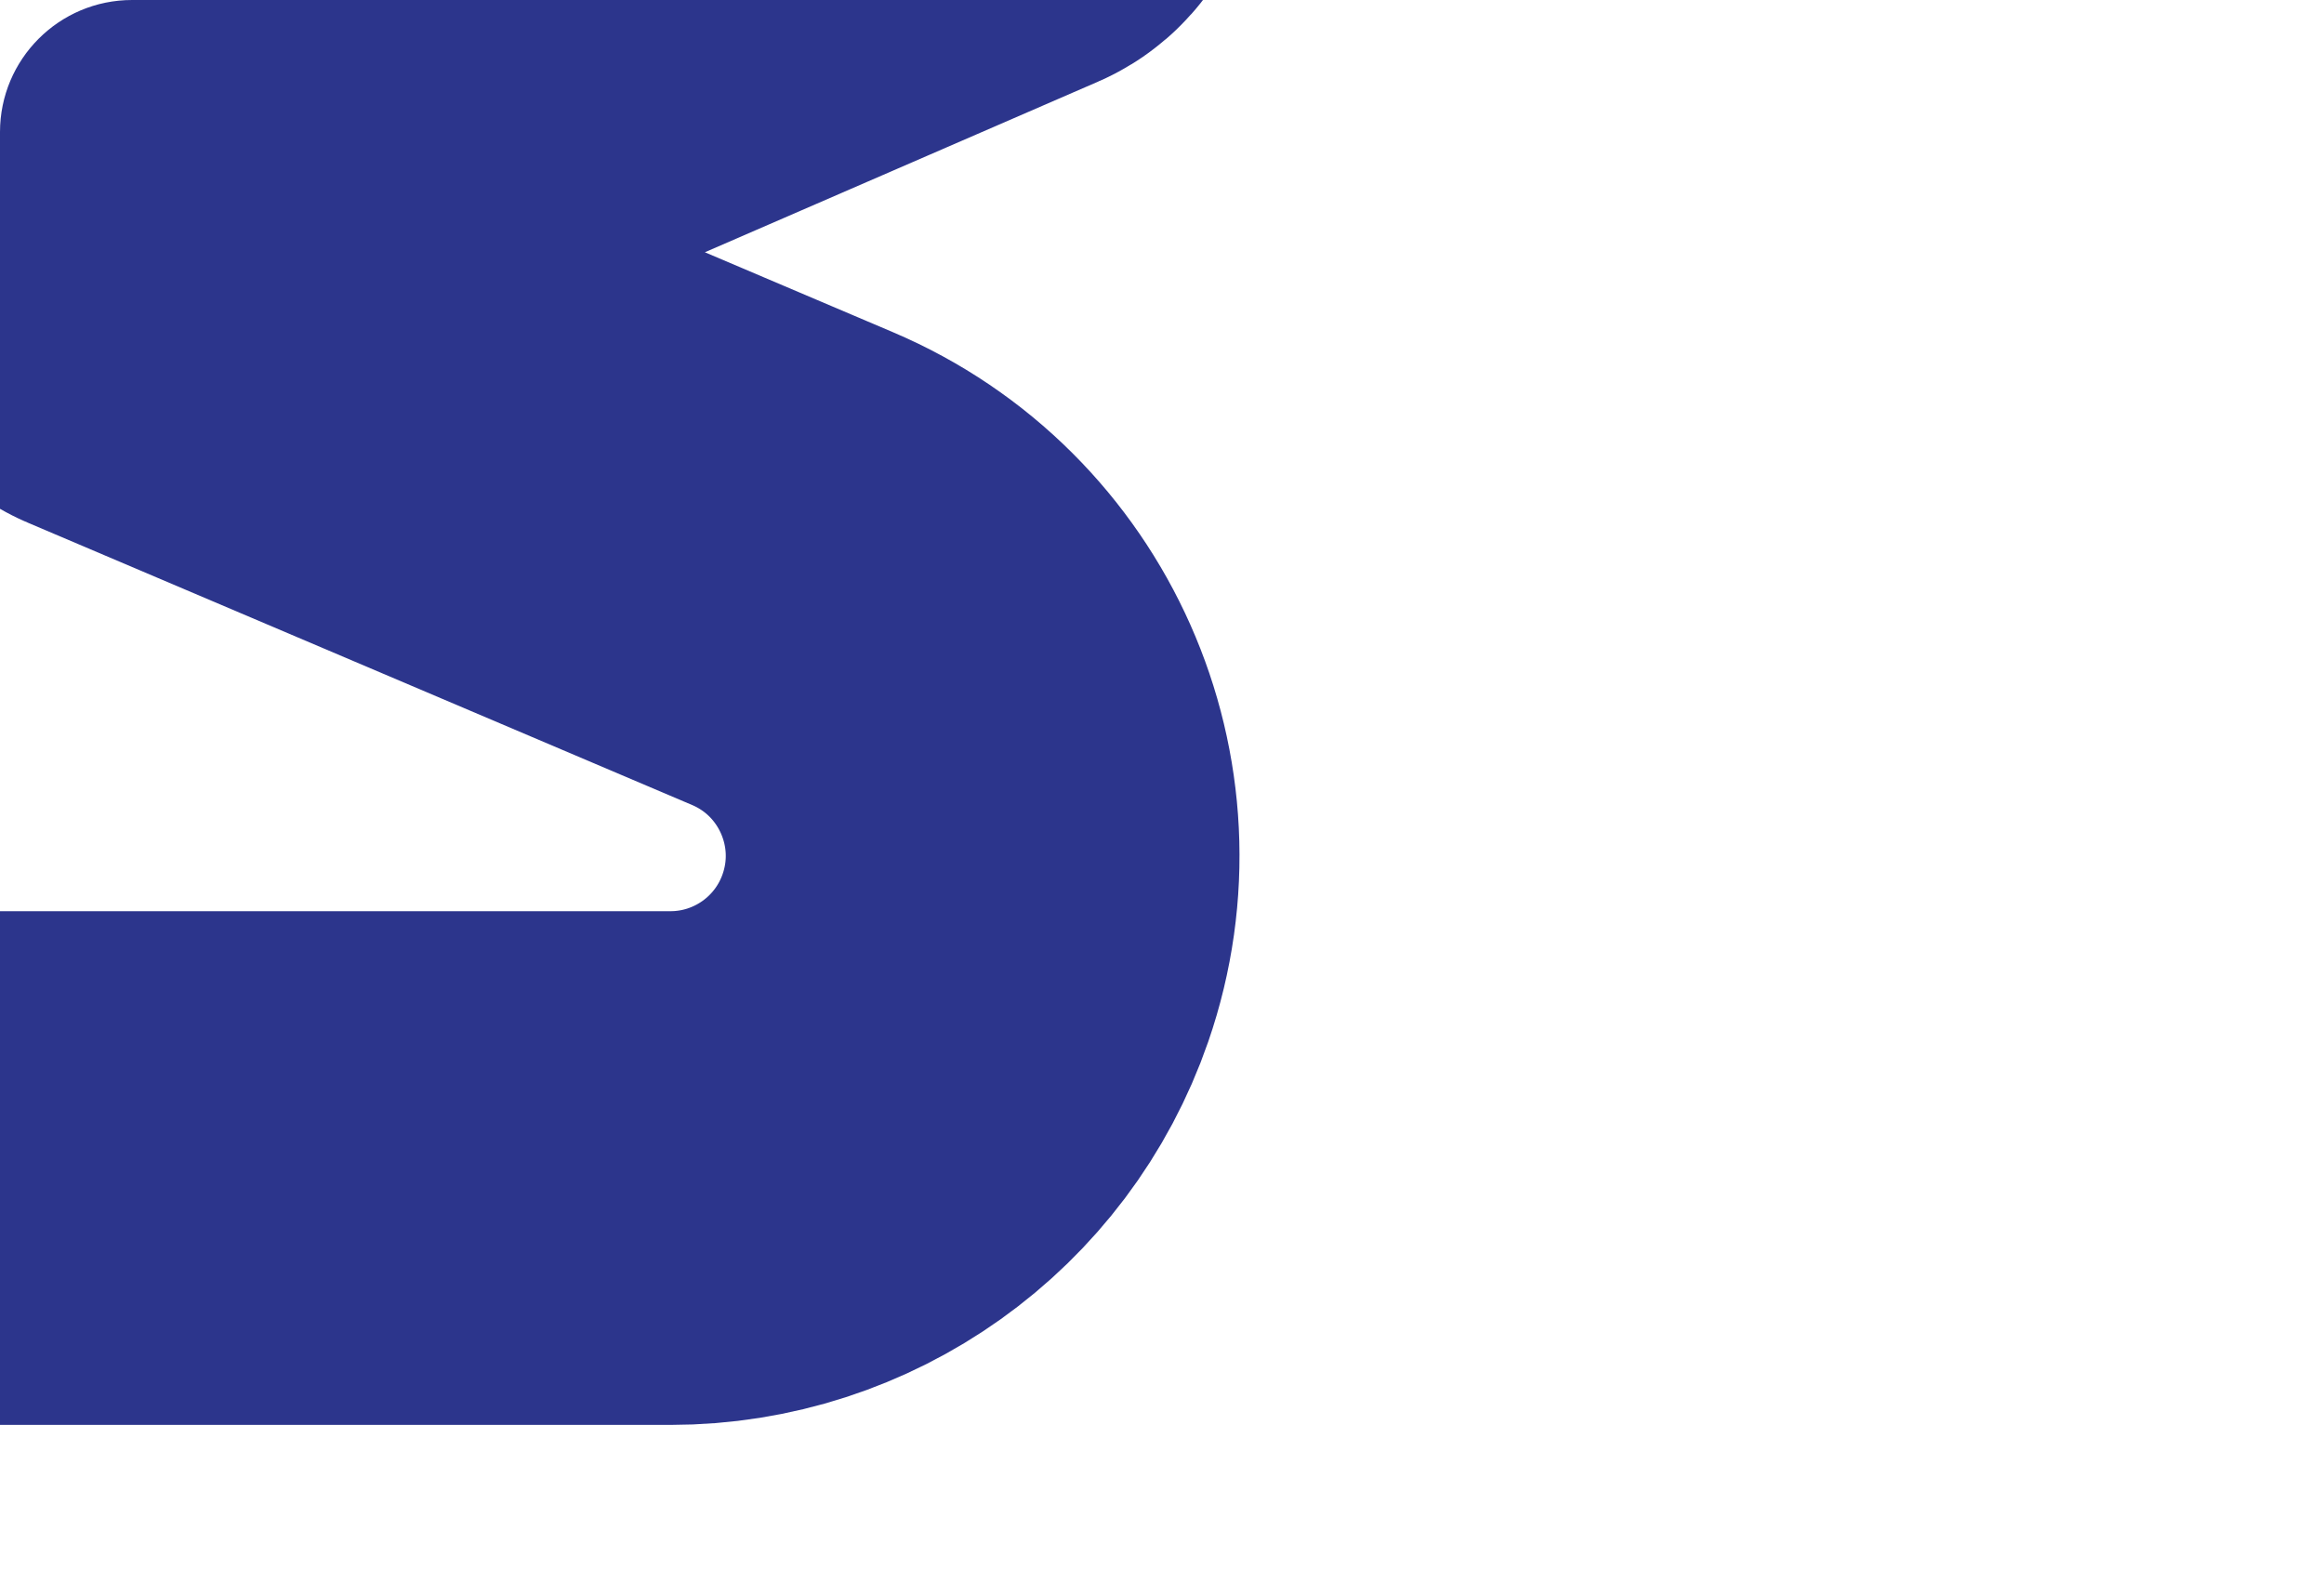 <?xml version="1.0" encoding="UTF-8"?> <svg xmlns="http://www.w3.org/2000/svg" width="950" height="642" viewBox="0 0 950 642" fill="none"> <g clip-path="url(#clip0_379_2988)"> <path d="M-38.5 477.5H274.039C328.474 477.5 376.915 442.972 394.672 391.515V391.515C416.54 328.148 385.651 258.663 323.958 232.441L52.435 117.035C50.959 116.407 50 114.958 50 113.354V94.625C50 93.031 50.946 91.59 52.408 90.955L407.092 -62.955C408.554 -63.59 409.5 -65.031 409.5 -66.625V-85.09C409.5 -86.825 408.382 -88.362 406.732 -88.896L-54 -238" stroke="#2C358C" stroke-width="210"></path> </g> <defs> <clipPath id="clip0_379_2988"> <path d="M0 54C0 24.177 24.177 0 54 0H950V642H0V54Z" fill="white"></path> </clipPath> </defs> </svg> 